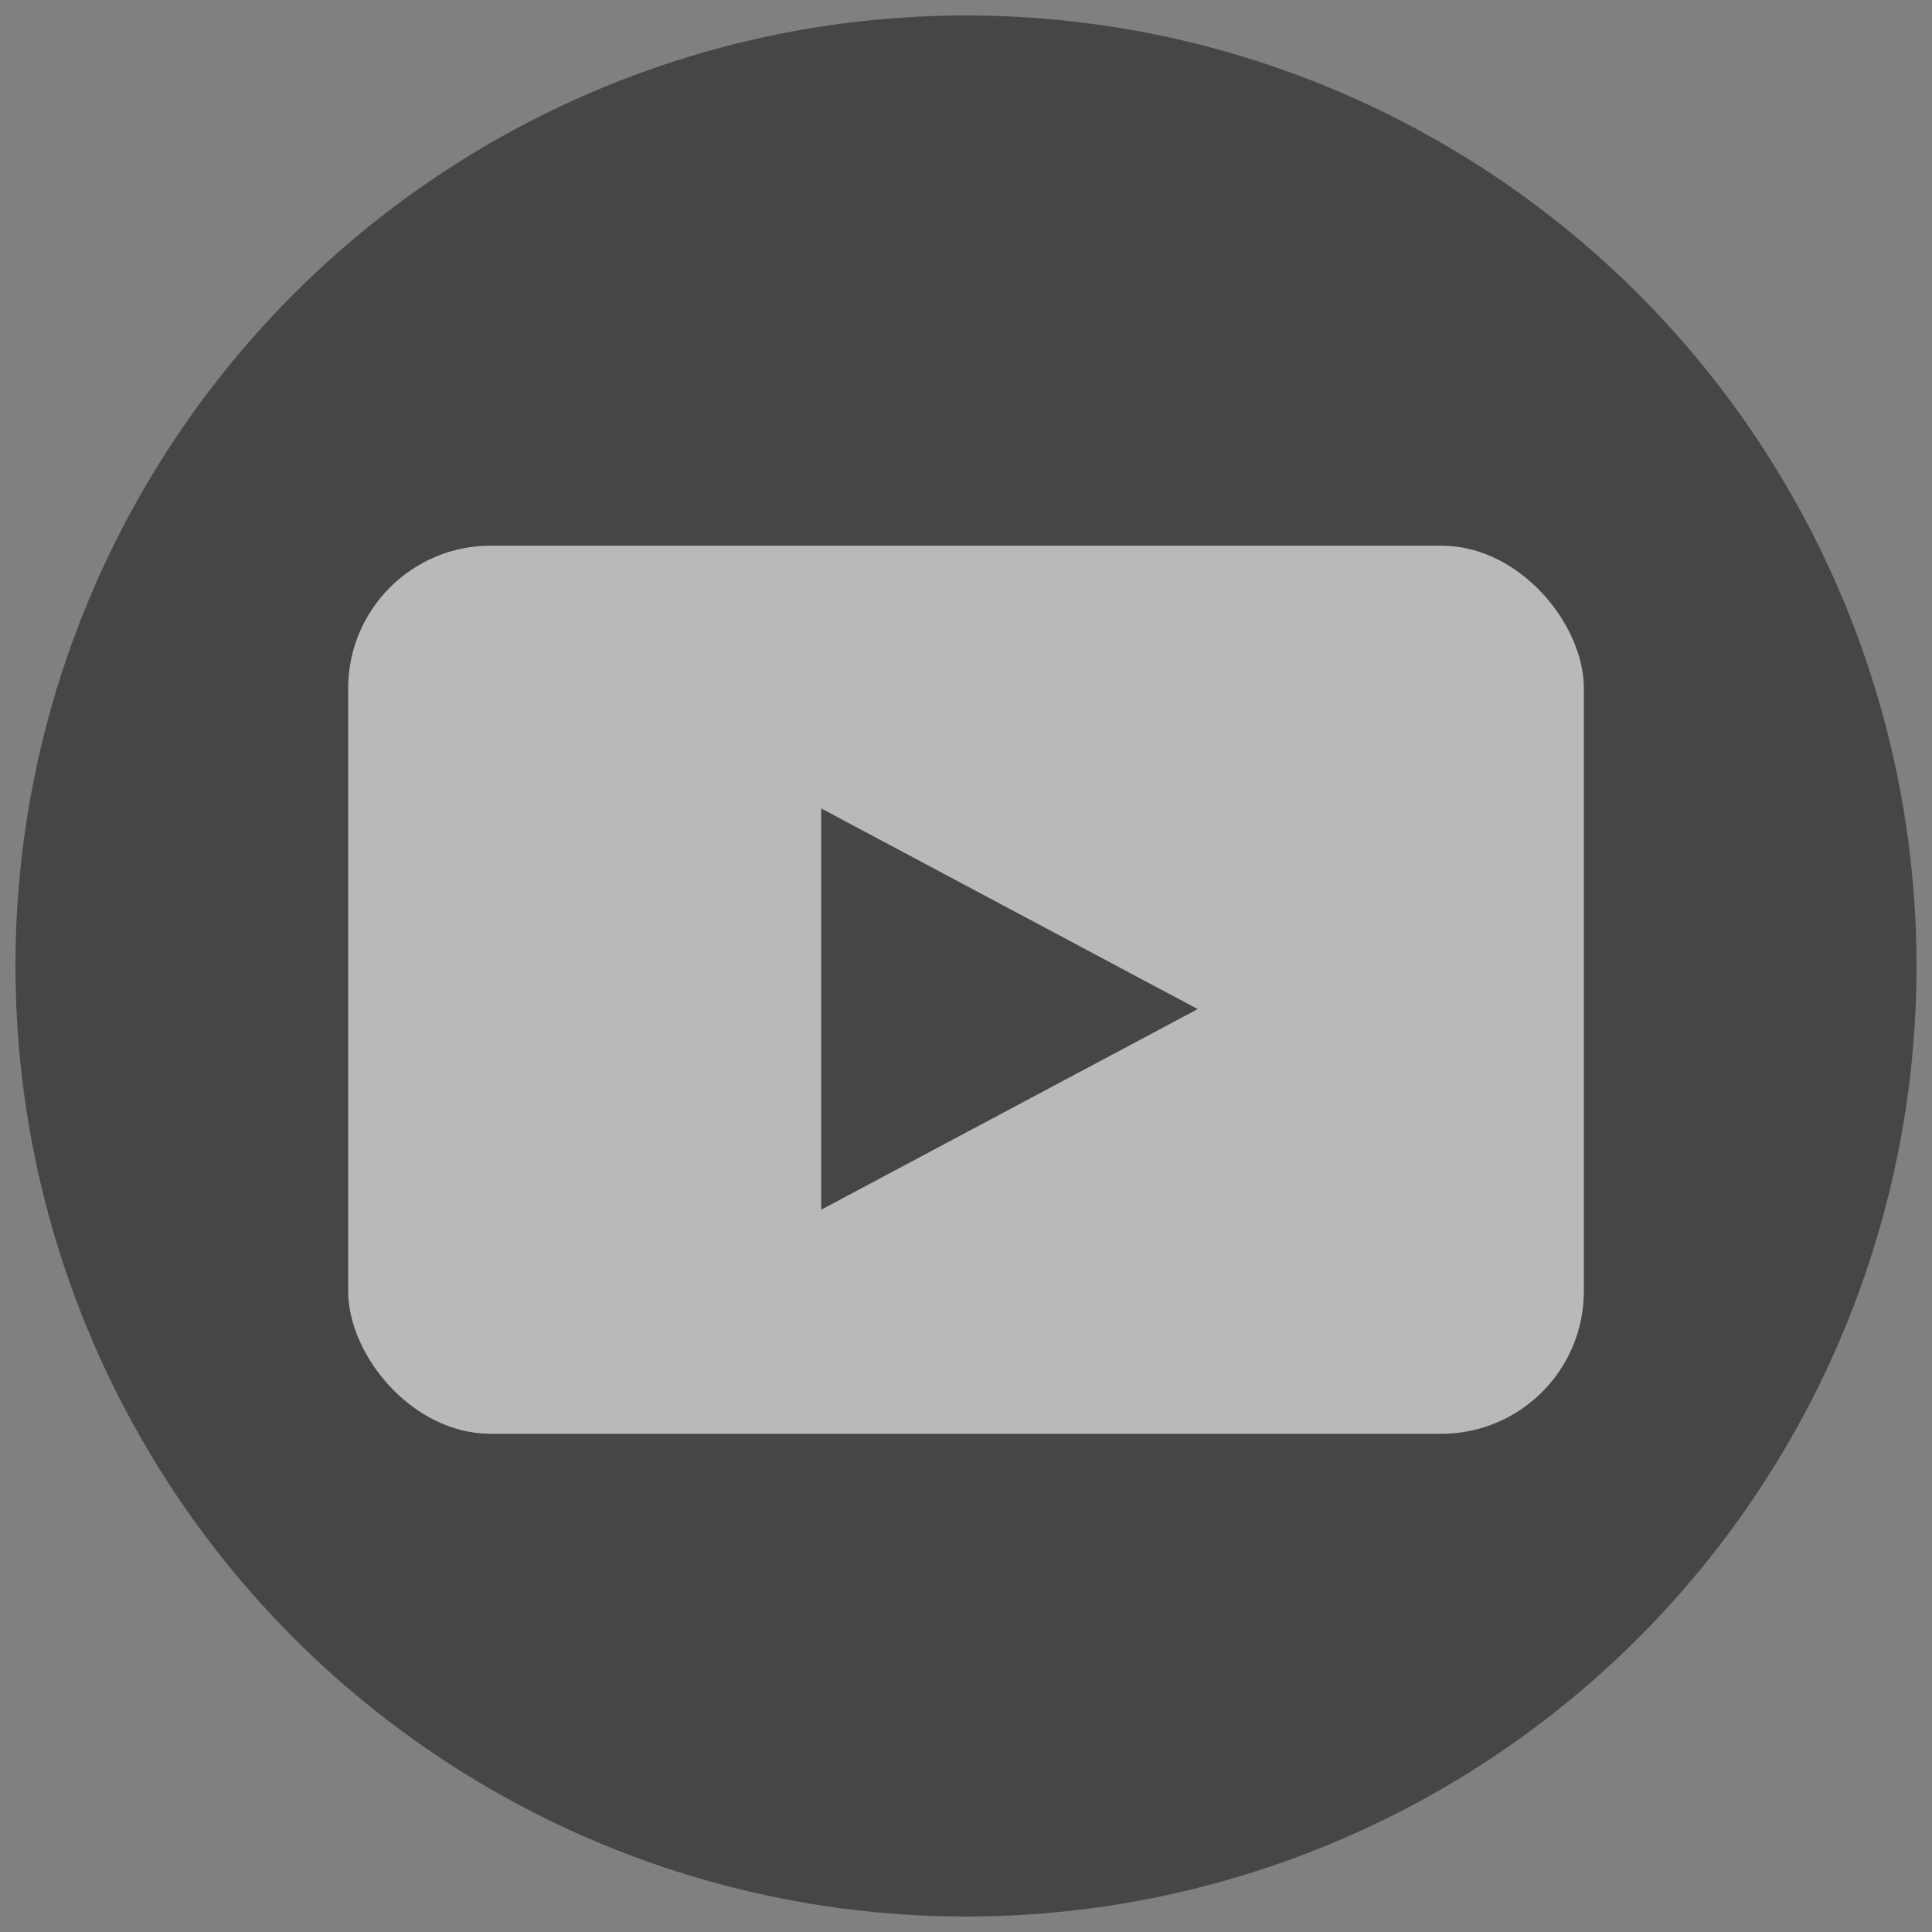 <?xml version="1.0" encoding="UTF-8"?> <svg xmlns="http://www.w3.org/2000/svg" width="46" height="46" viewBox="0 0 46 46" fill="none"><rect x="0" y="0" width="46" height="46" fill="#808080" stroke="none"/> <g opacity="0.45"> <circle cx="23" cy="23" r="22.632" fill="black"></circle> <rect x="8.29" y="12.992" width="29.421" height="21.146" rx="3.395" fill="white"></rect> <path d="M28.517 24.026L19.552 28.803L19.552 19.248L28.517 24.026Z" fill="black"></path> </g> </svg> 